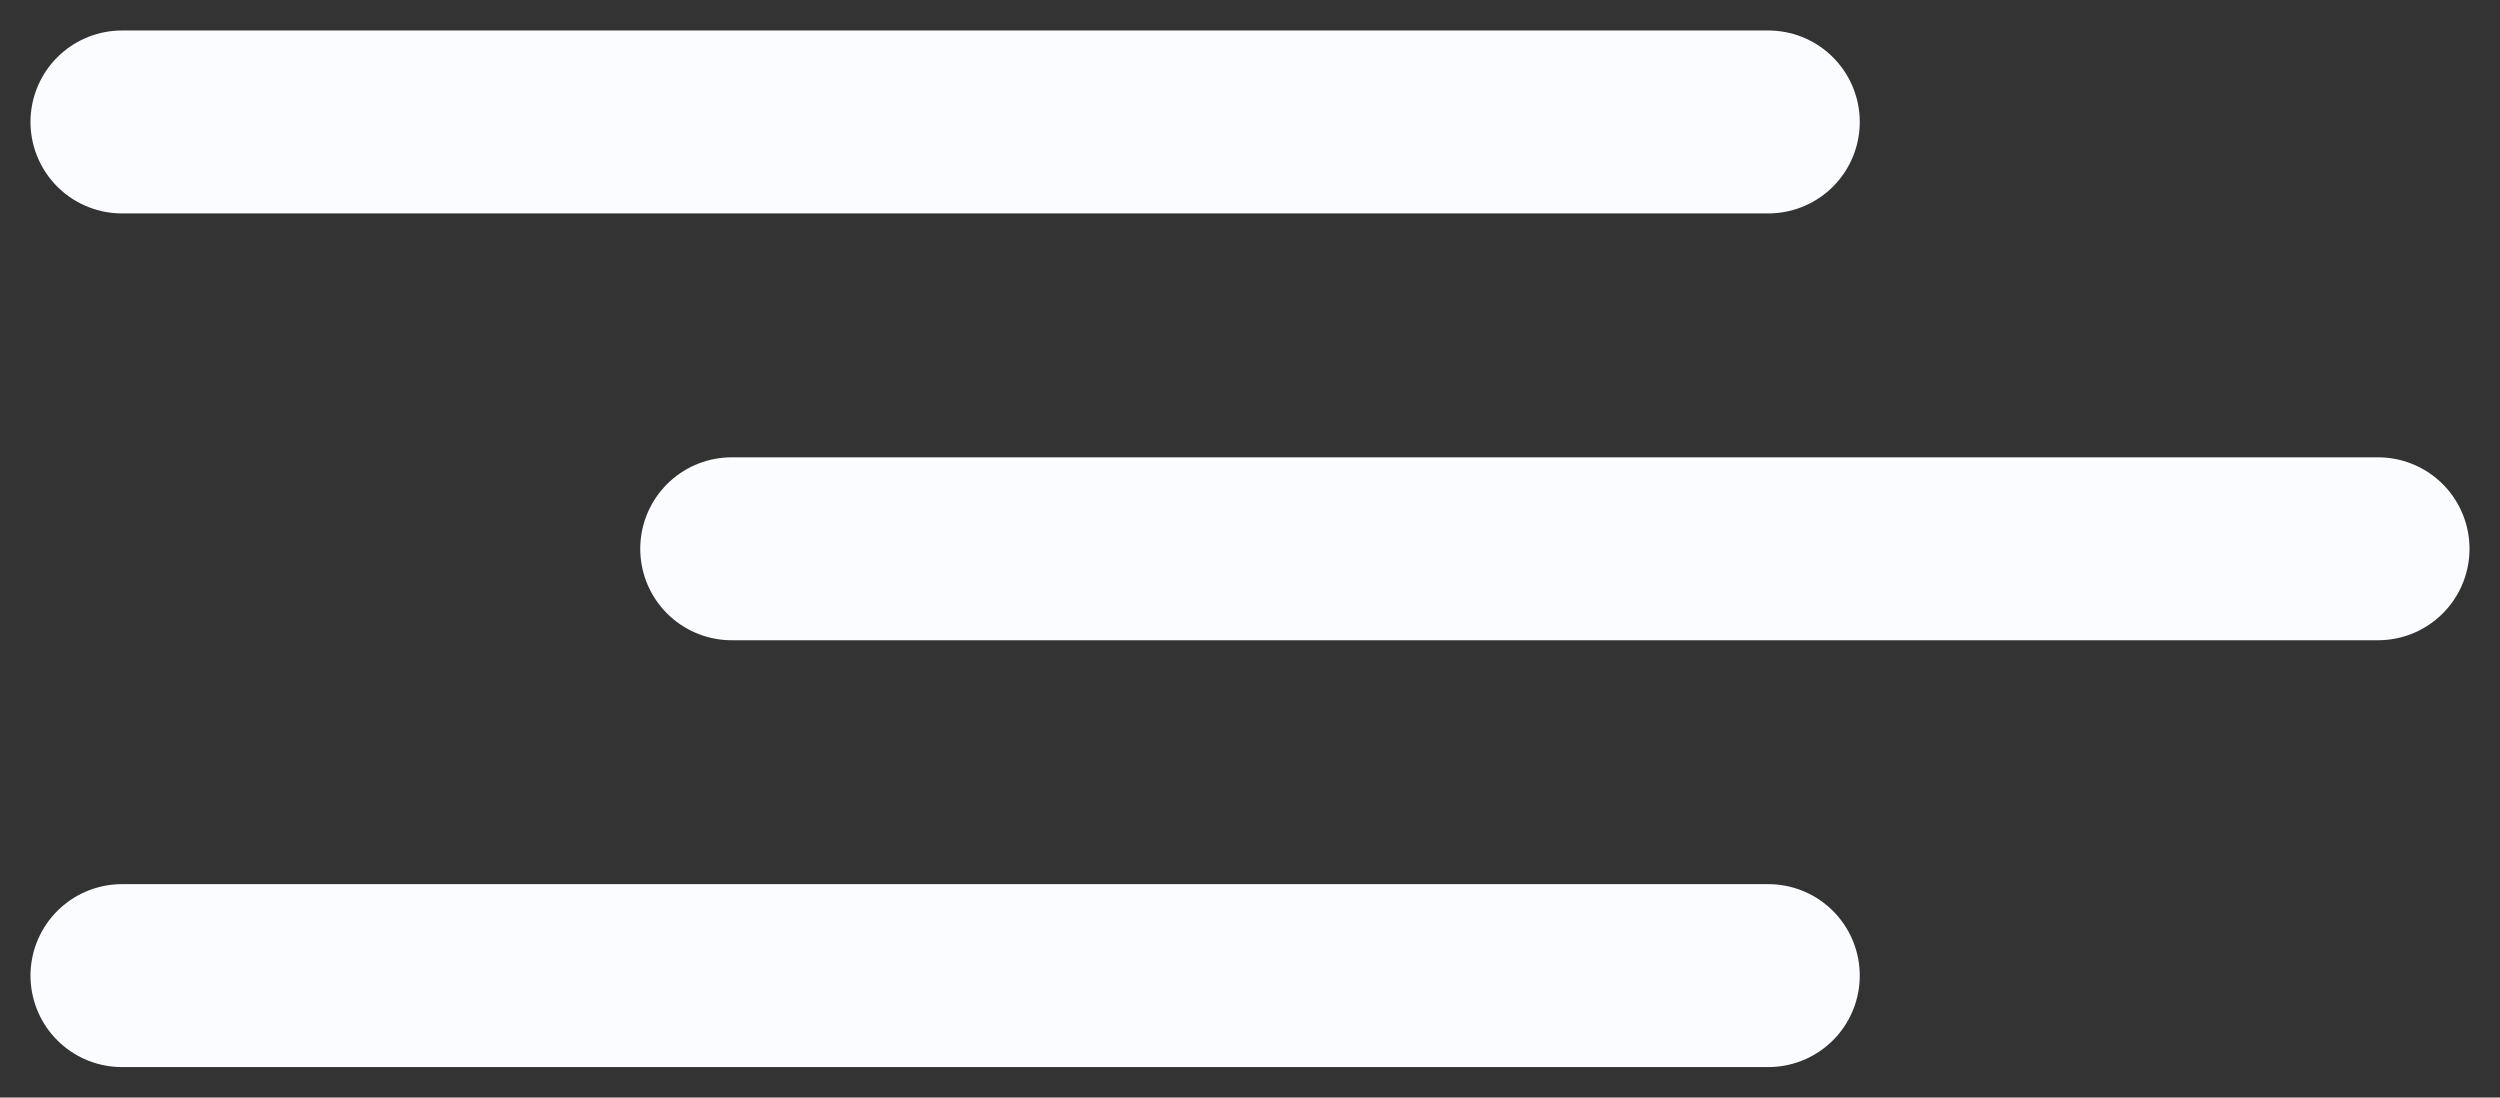 <?xml version="1.0" encoding="UTF-8"?> <svg xmlns="http://www.w3.org/2000/svg" width="41" height="18" viewBox="0 0 41 18" fill="none"><rect x="0" y="0" width="41" height="18" fill="#333333" stroke="none"/> <path d="M2 2H29M12 9H39M2 16H29" stroke="#FAFCFF" stroke-width="3" stroke-linecap="round"></path> </svg> 